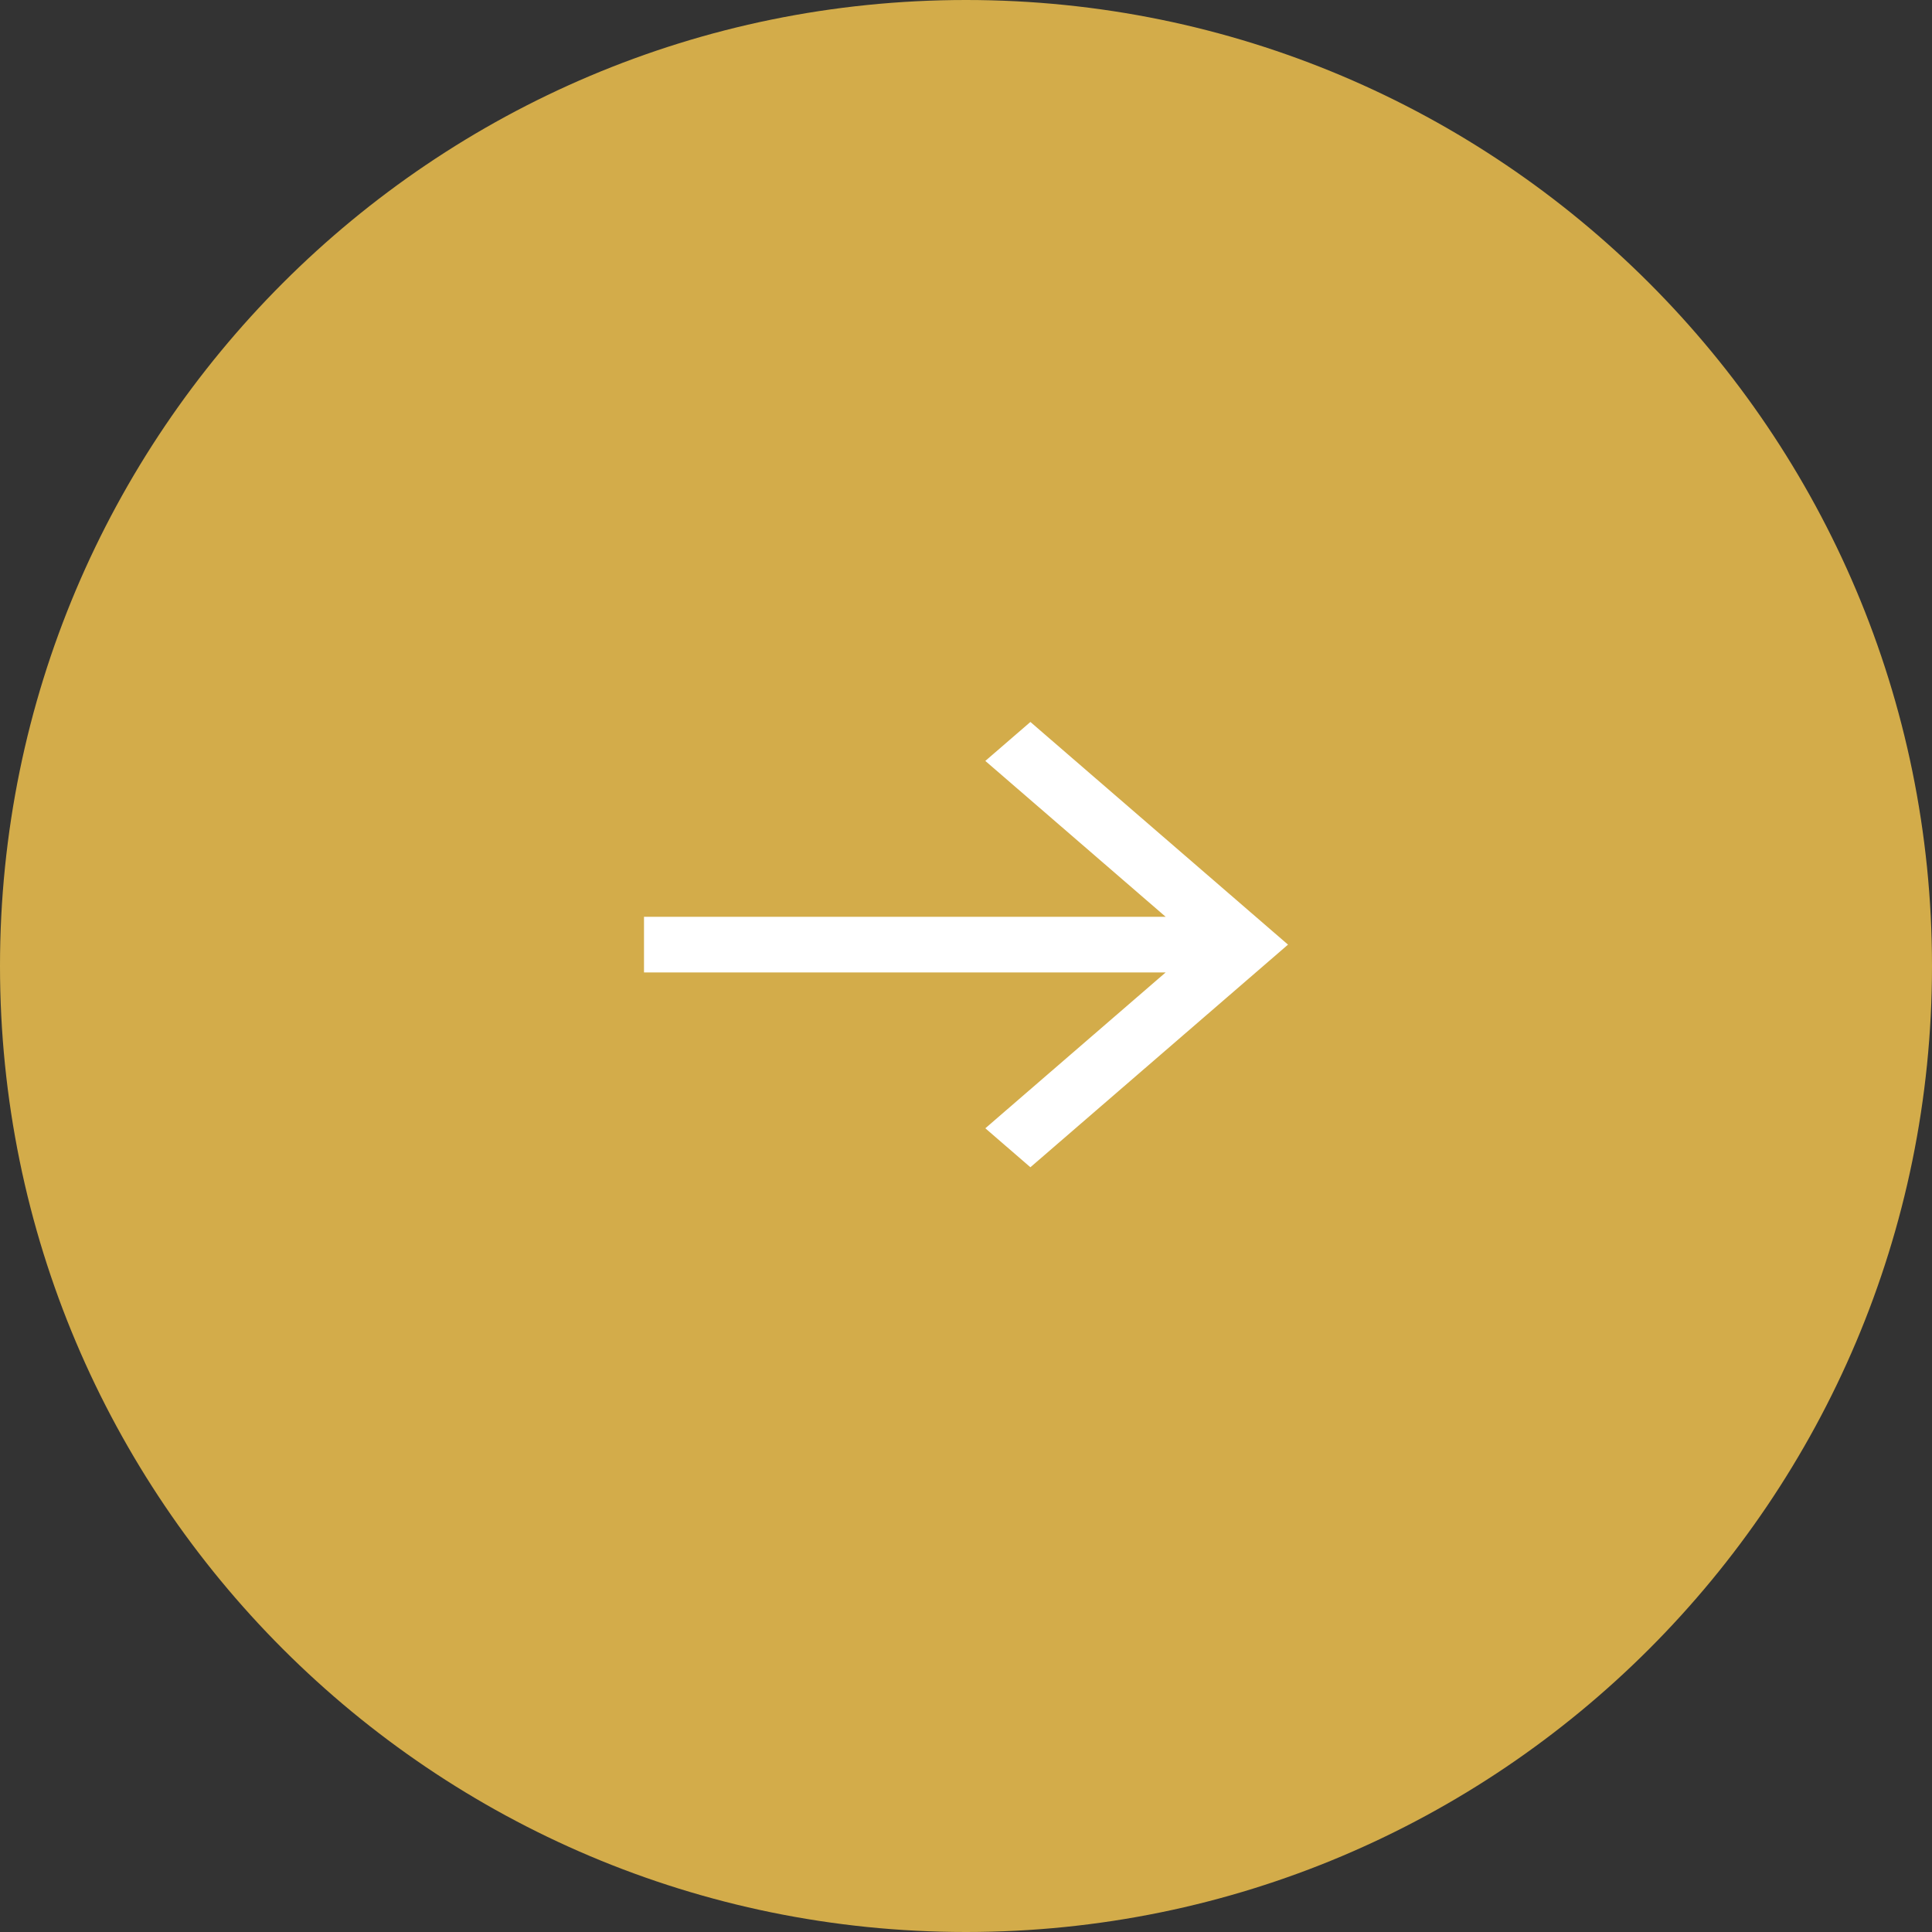 <svg width="48" height="48" viewBox="0 0 48 48" fill="none" xmlns="http://www.w3.org/2000/svg">
<rect x="0" y="0" width="48" height="48" fill="#333333" stroke="none"/>
<path d="M48 24C48 37.255 37.255 48 24 48C10.745 48 0 37.255 0 24C0 10.745 10.745 0 24 0C37.255 0 48 10.745 48 24Z" fill="#D3AC4A"/>
<path d="M25.6 17.937L24.48 18.905L28.96 22.777H16V24.16H28.96L24.48 28.032L25.6 29L32 23.469L25.6 17.937Z" fill="white"/>
</svg>
